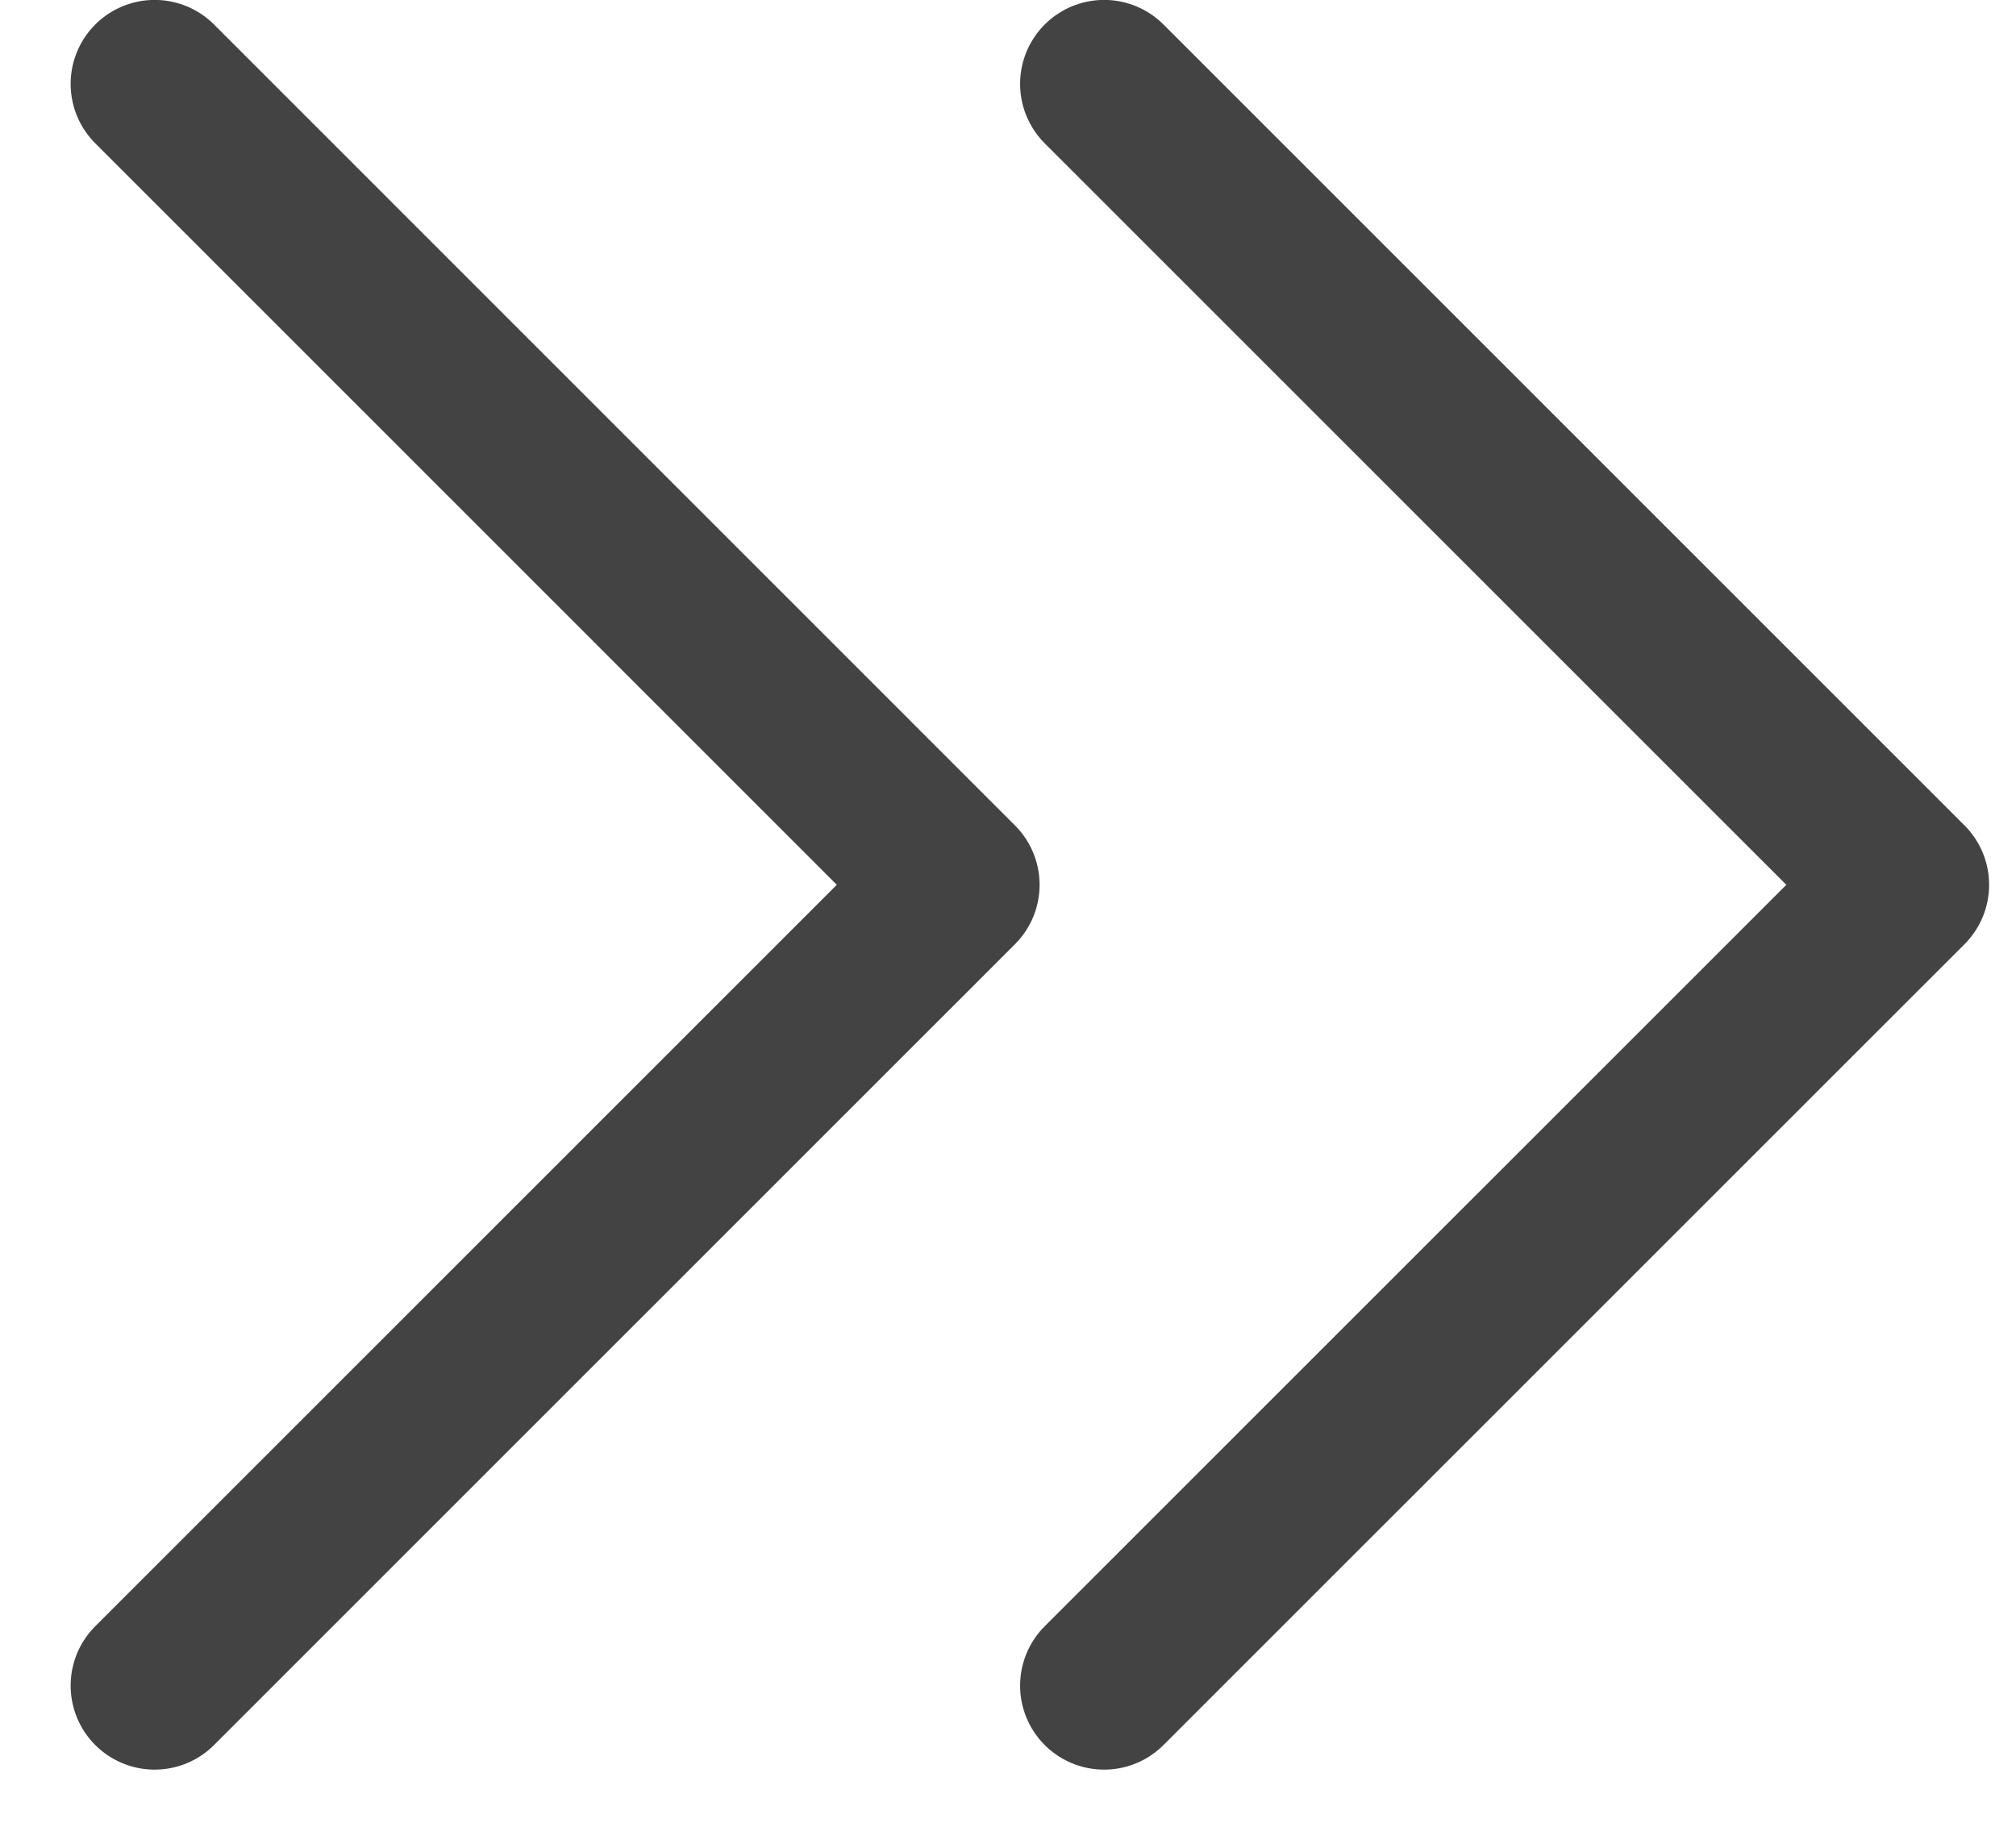 <svg width="24" height="22" viewBox="0 0 24 22" fill="none" xmlns="http://www.w3.org/2000/svg">
<path d="M13.144 0.999L22.68 10.535L13.144 20.07M1.841 0.999L11.376 10.535L1.841 20.07" stroke="#434343" stroke-width="2" stroke-linecap="round" stroke-linejoin="round"/>
</svg>
